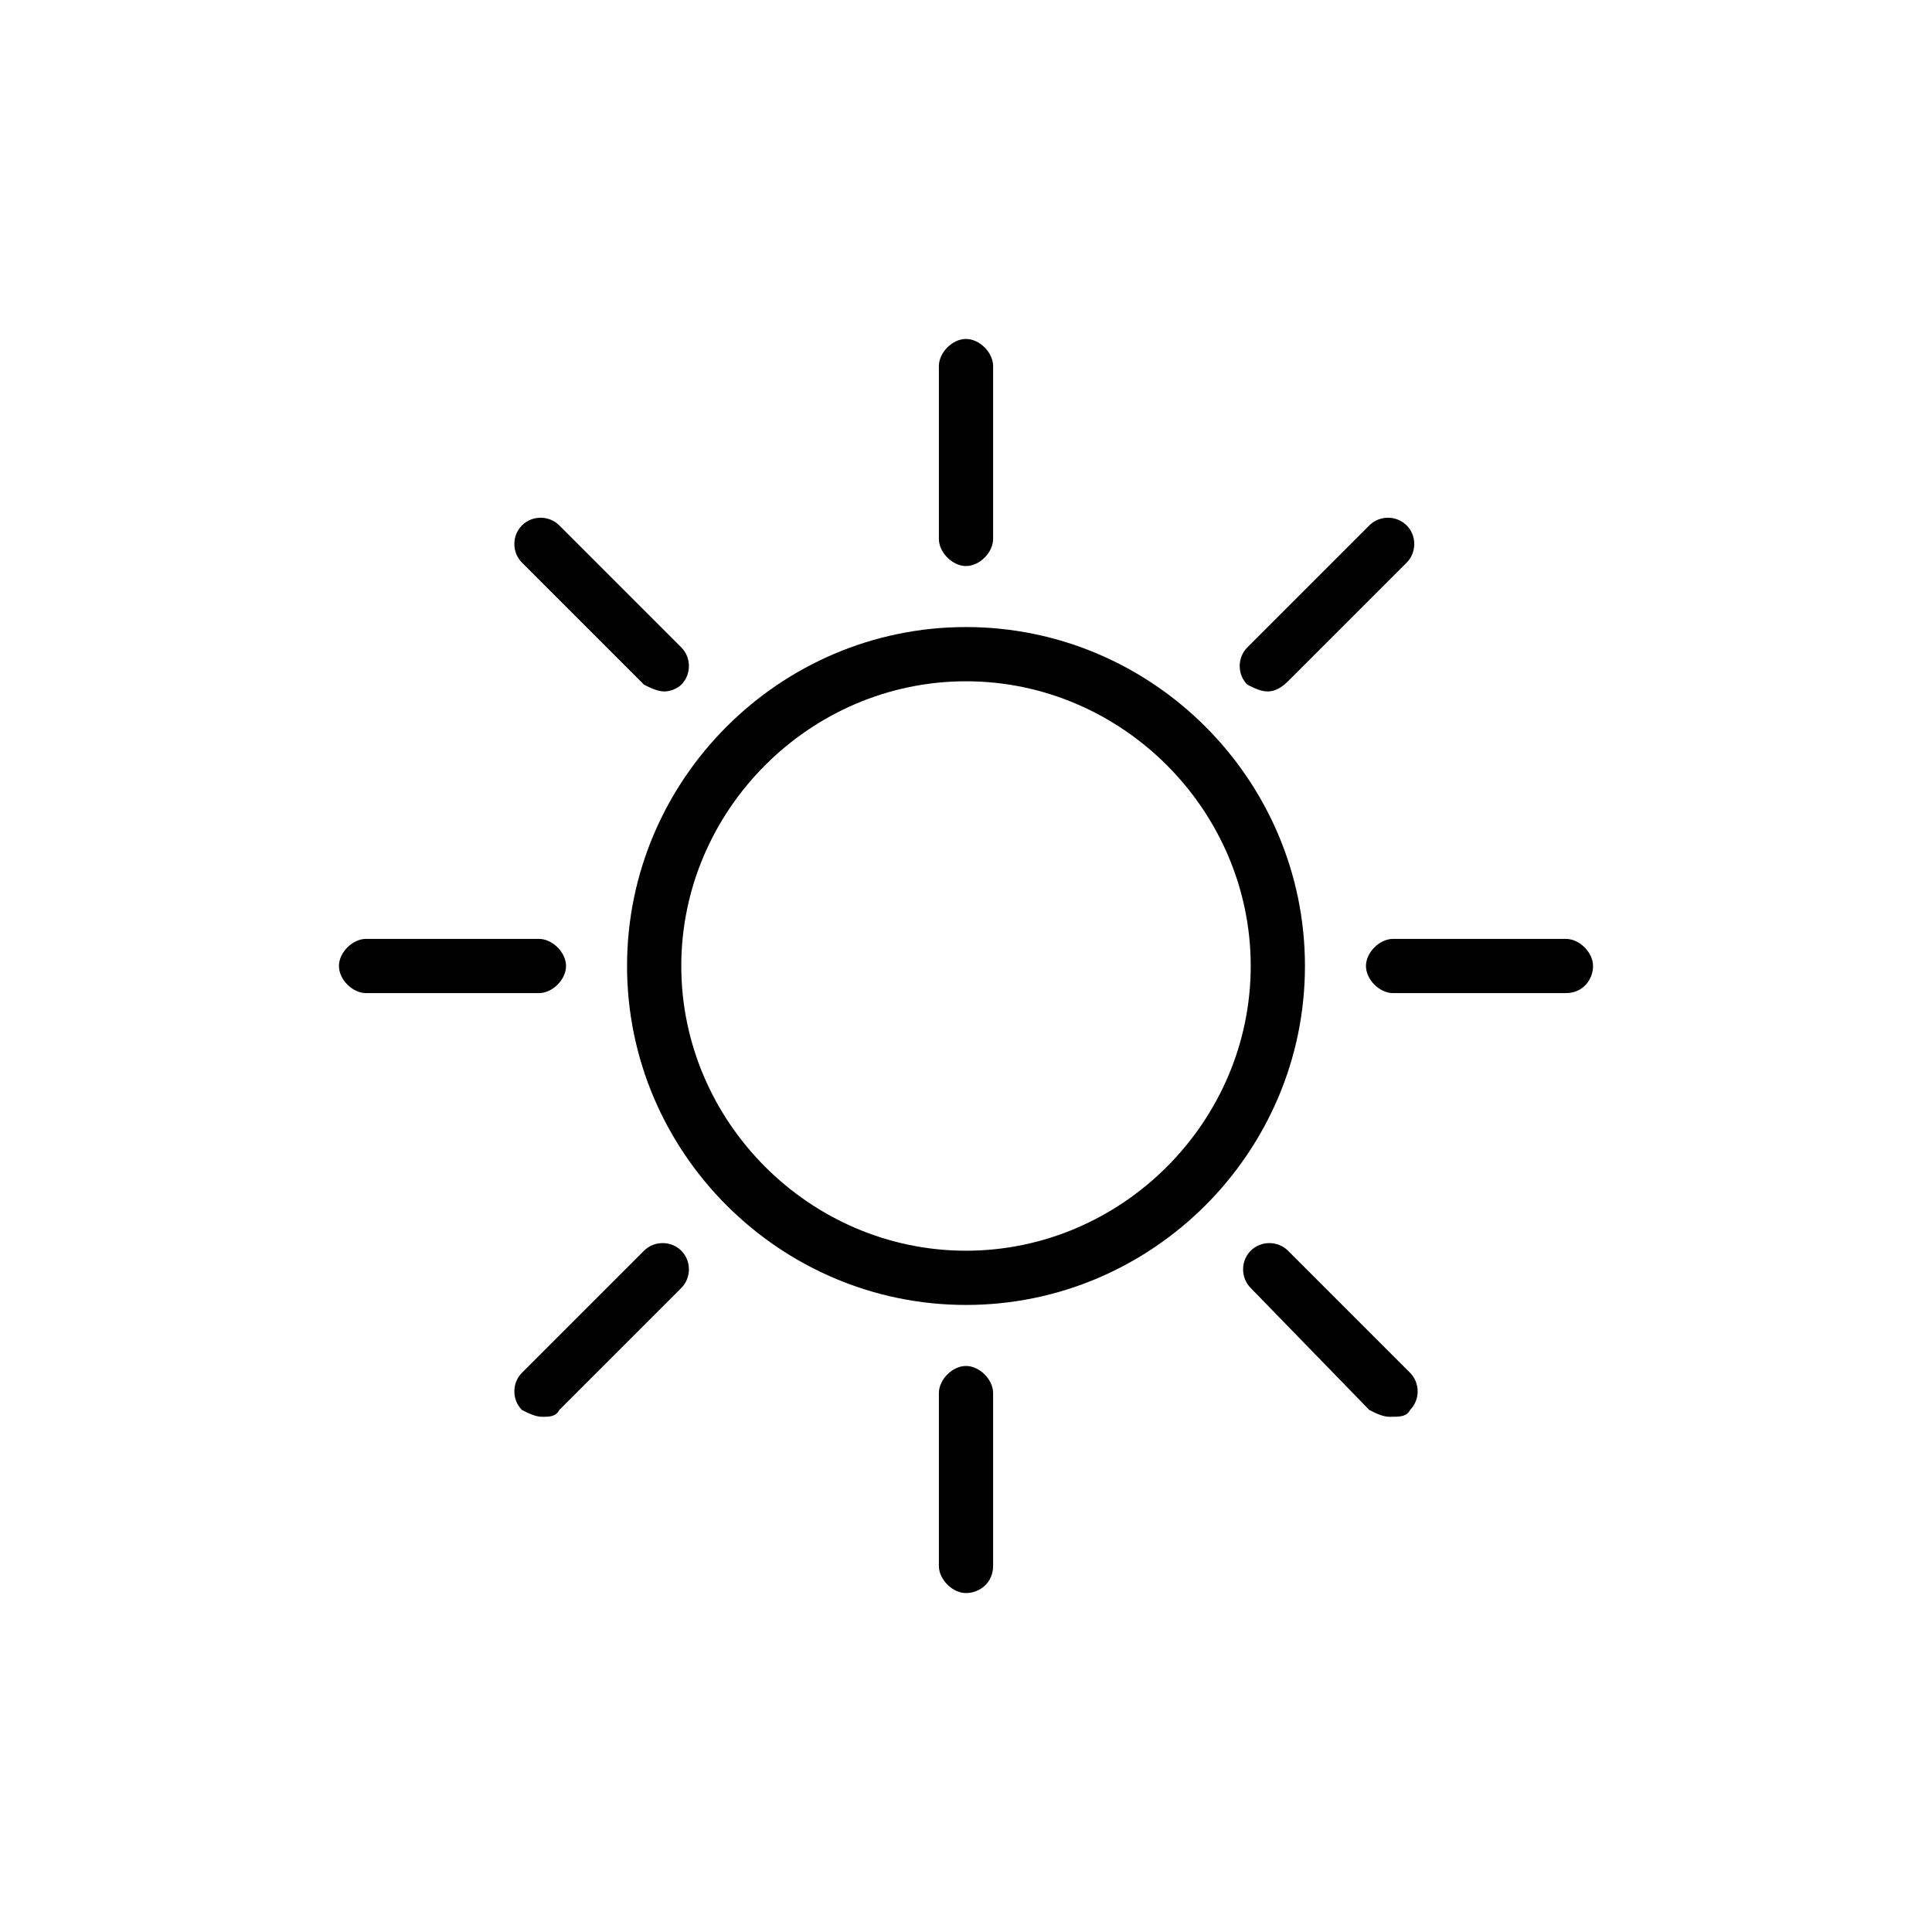<?xml version="1.0" encoding="utf-8"?><!--Generator: Adobe Illustrator 20.0.0, SVG Export Plug-In . SVG Version: 6.00 Build 0)--><svg version="1.1" id="Layer_1" xmlns="http://www.w3.org/2000/svg" xmlns:xlink="http://www.w3.org/1999/xlink" x="0px" y="0px" viewBox="0 0 57 57" style="enable-background:new 0 0 57 57;" xml:space="preserve"><g><path d="M28.5,38.5c-5.5,0-10-4.5-10-10s4.5-10,10-10s10,4.5,10,10S34,38.5,28.5,38.5z M28.5,20.1c-4.6,0-8.4,3.8-8.4,8.4
		s3.8,8.4,8.4,8.4s8.4-3.8,8.4-8.4S33.1,20.1,28.5,20.1z"/><path d="M28.5,16.7c-0.4,0-0.8-0.4-0.8-0.8v-5.1c0-0.4,0.4-0.8,0.8-0.8s0.8,0.4,0.8,0.8v5.1C29.3,16.3,28.9,16.7,28.5,16.7z"/><path d="M28.5,47c-0.4,0-0.8-0.4-0.8-0.8v-5.1c0-0.4,0.4-0.8,0.8-0.8s0.8,0.4,0.8,0.8v5.1C29.3,46.7,28.9,47,28.5,47z"/><path d="M46.2,29.3h-5.1c-0.4,0-0.8-0.4-0.8-0.8s0.4-0.8,0.8-0.8h5.1c0.4,0,0.8,0.4,0.8,0.8S46.7,29.3,46.2,29.3z"/><path d="M15.9,29.3h-5.1c-0.4,0-0.8-0.4-0.8-0.8s0.4-0.8,0.8-0.8h5.1c0.4,0,0.8,0.4,0.8,0.8C16.7,28.9,16.3,29.3,15.9,29.3z"/><path d="M19.6,20.4c-0.2,0-0.4-0.1-0.6-0.2l-3.6-3.6c-0.3-0.3-0.3-0.8,0-1.1s0.8-0.3,1.1,0l3.6,3.6c0.3,0.3,0.3,0.8,0,1.1
		C20,20.3,19.8,20.4,19.6,20.4z"/><path d="M41,41.8c-0.2,0-0.4-0.1-0.6-0.2L36.9,38c-0.3-0.3-0.3-0.8,0-1.1s0.8-0.3,1.1,0l3.6,3.6c0.3,0.3,0.3,0.8,0,1.1
		C41.5,41.8,41.3,41.8,41,41.8z"/><path d="M37.4,20.4c-0.2,0-0.4-0.1-0.6-0.2c-0.3-0.3-0.3-0.8,0-1.1l3.6-3.6c0.3-0.3,0.8-0.3,1.1,0s0.3,0.8,0,1.1L38,20.1
		C37.8,20.3,37.6,20.4,37.4,20.4z"/><path d="M16,41.8c-0.2,0-0.4-0.1-0.6-0.2c-0.3-0.3-0.3-0.8,0-1.1l3.6-3.6c0.3-0.3,0.8-0.3,1.1,0s0.3,0.8,0,1.1l-3.6,3.6
		C16.4,41.8,16.2,41.8,16,41.8z"/></g></svg>